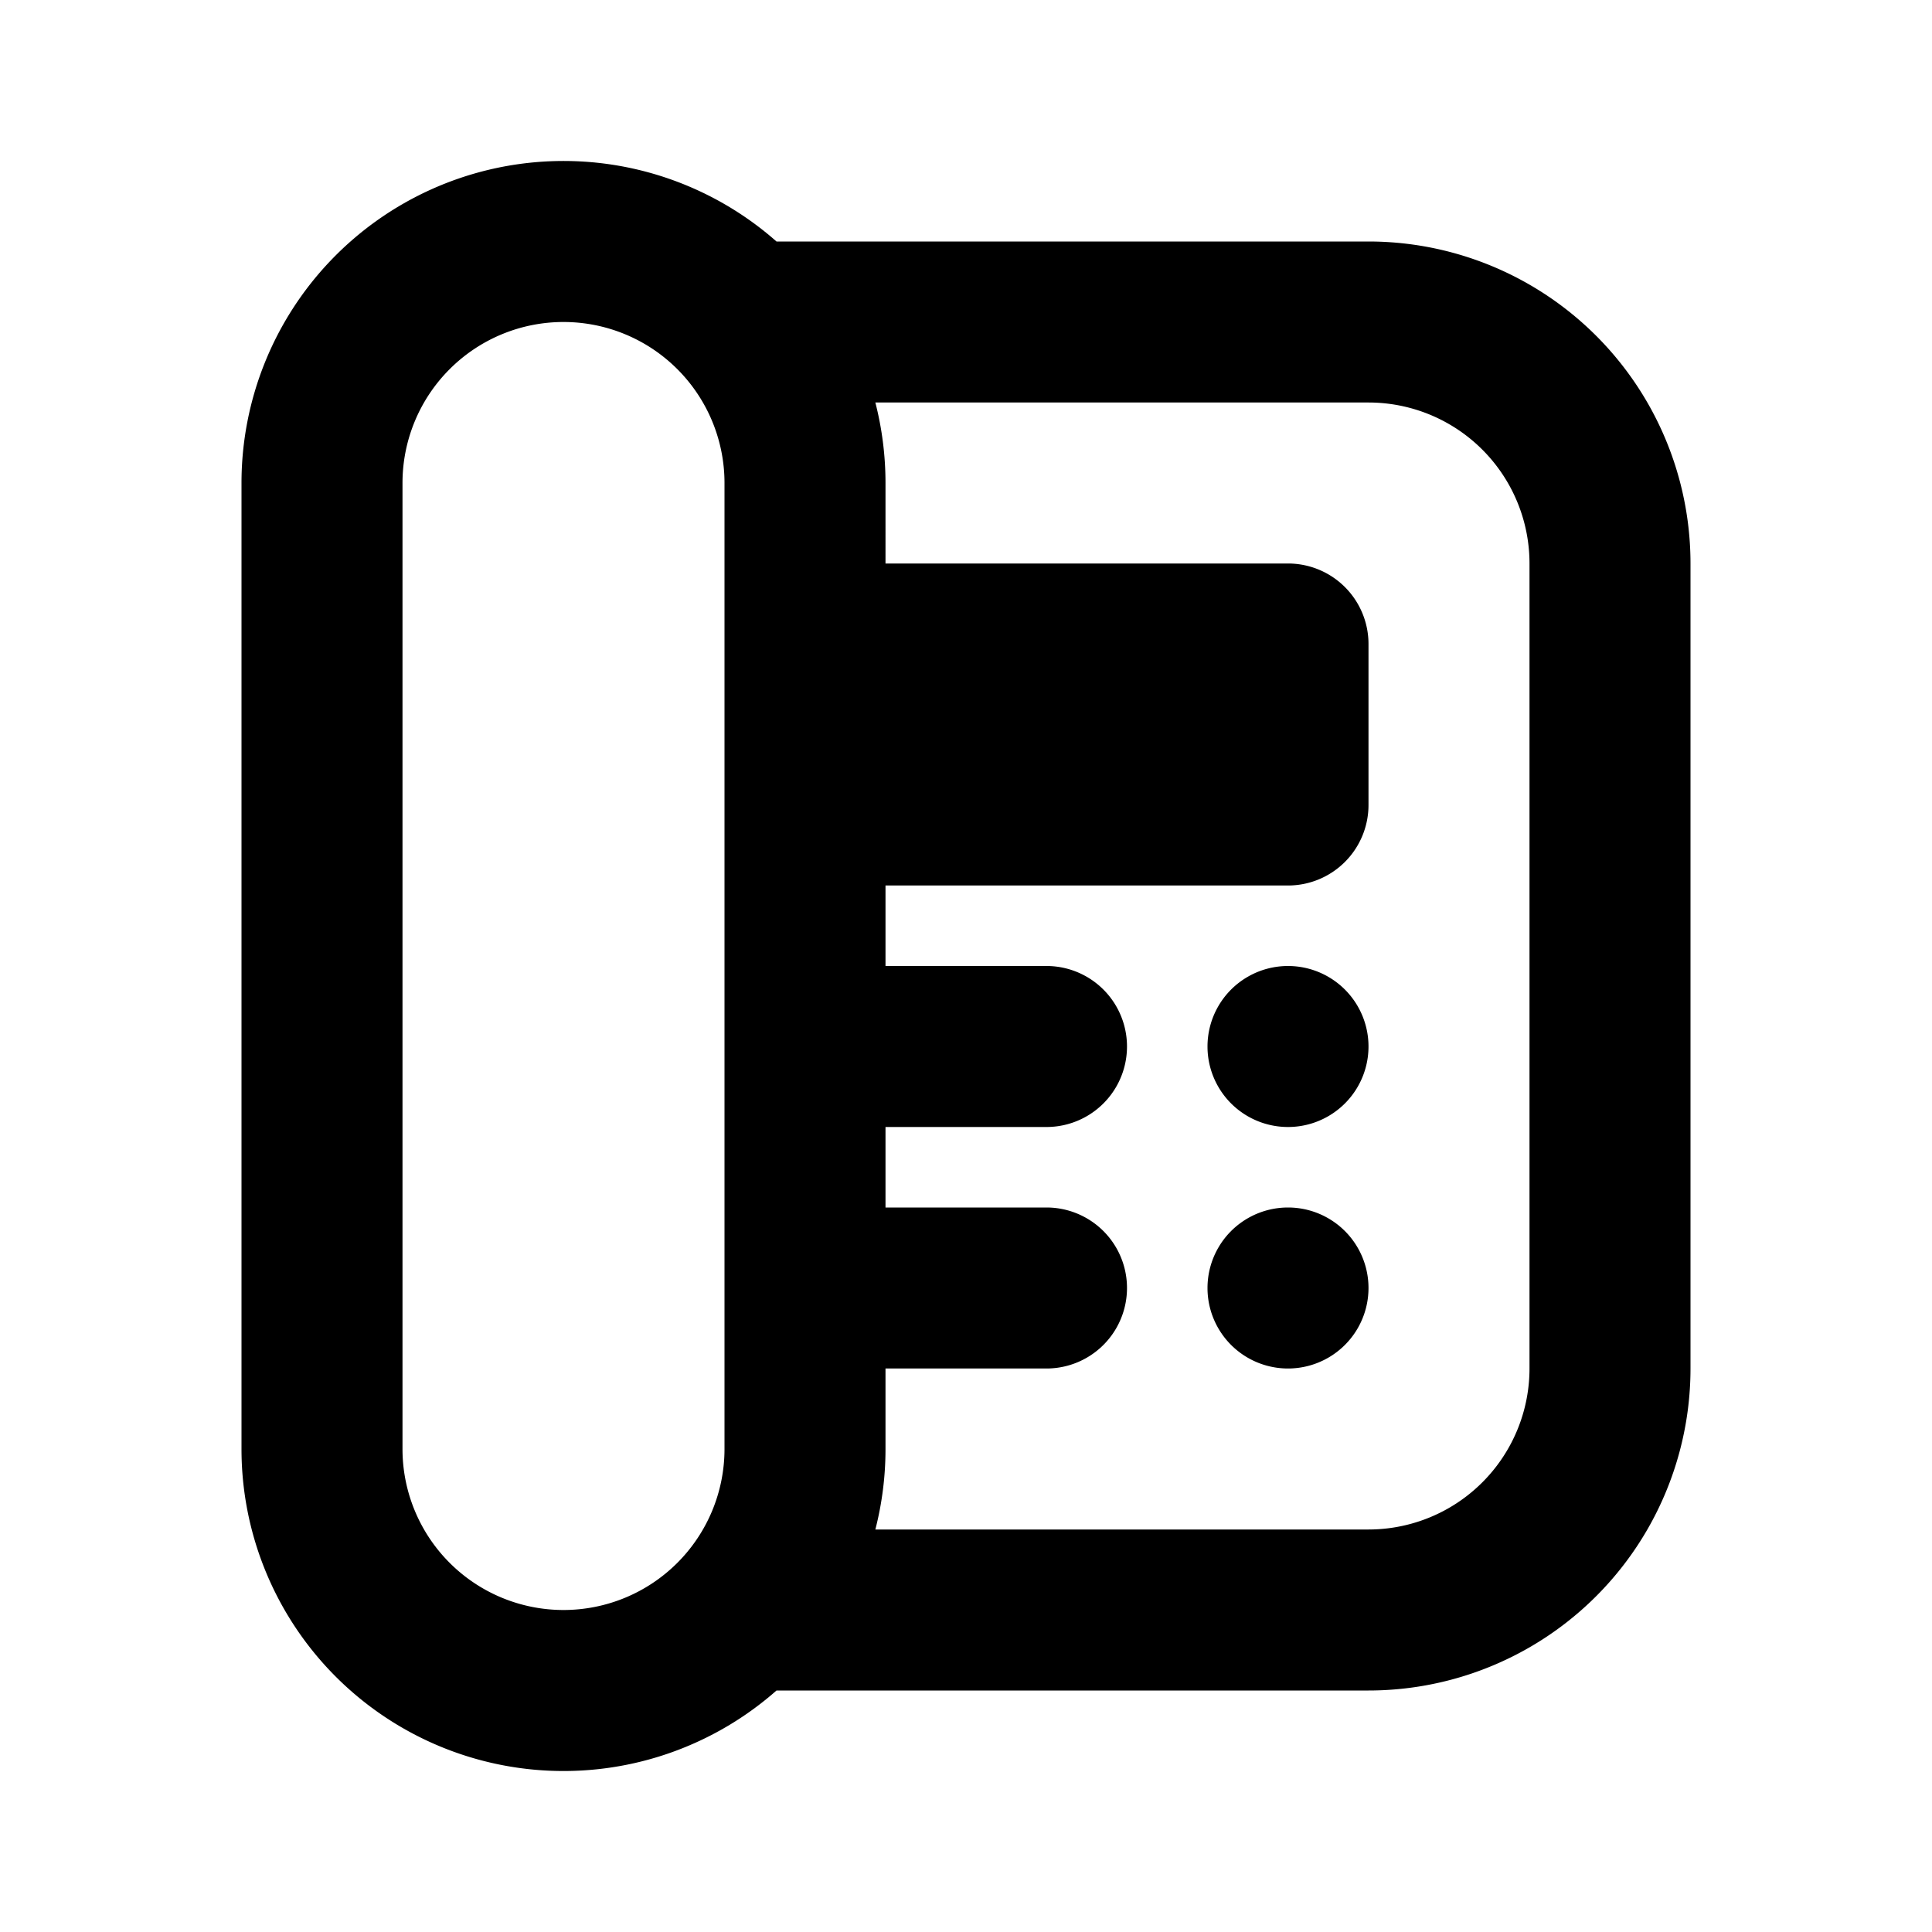 <svg xmlns="http://www.w3.org/2000/svg" fill="none" viewBox="0 0 24 24" class="acv-icon"><path fill="currentColor" d="M15 13a1 1 0 1 1 2 0 1 1 0 0 1-2 0ZM16 15a1 1 0 1 0 0 2 1 1 0 0 0 0-2Z"/><path fill="currentColor" fill-rule="evenodd" d="M9.646 21A4 4 0 0 1 3 18V6a4 4 0 0 1 6.646-3H17a4 4 0 0 1 4 4v10a4 4 0 0 1-4 4H9.646ZM11 18v-1h2a1 1 0 1 0 0-2h-2v-1h2a1 1 0 1 0 0-2h-2v-1h5a1 1 0 0 0 1-1V8a1 1 0 0 0-1-1h-5V6c0-.345-.044-.68-.126-1H17a2 2 0 0 1 2 2v10a2 2 0 0 1-2 2h-6.126A4.01 4.01 0 0 0 11 18ZM5 6a2 2 0 1 1 4 0v12a2 2 0 1 1-4 0V6Z" clip-rule="evenodd"/></svg>